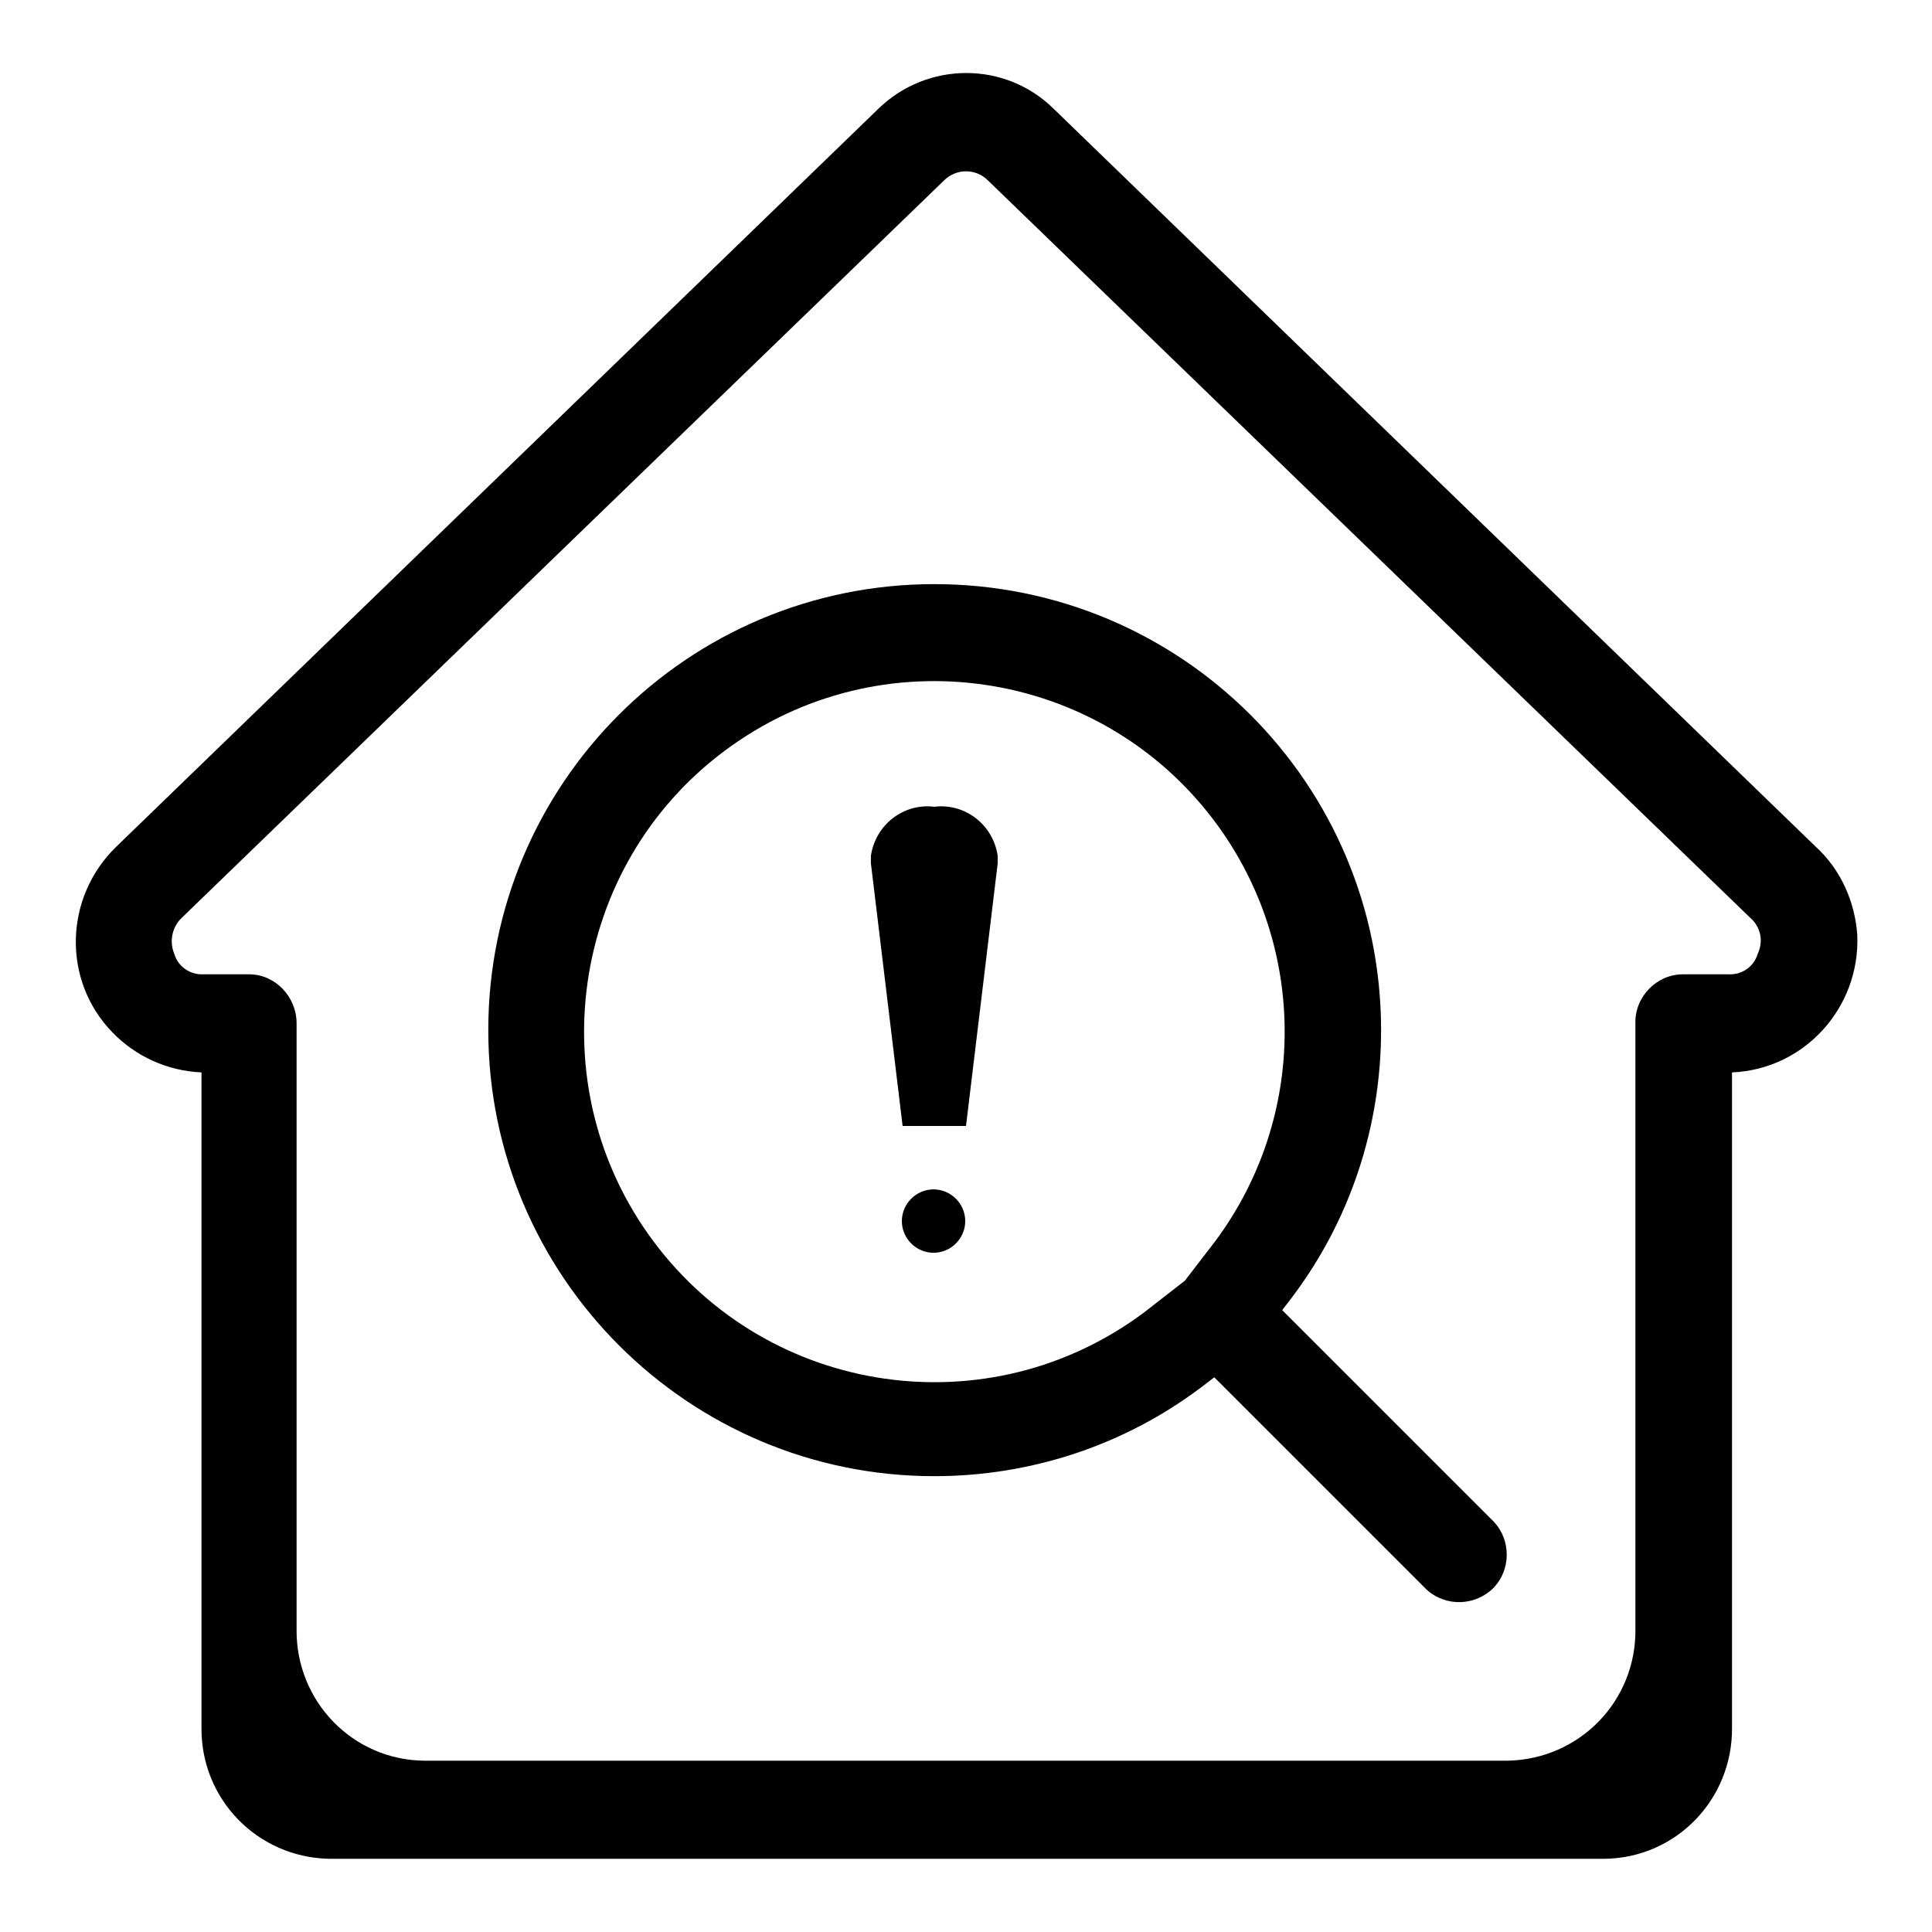<?xml version="1.0" encoding="utf-8"?>
<!-- Svg Vector Icons : http://www.onlinewebfonts.com/icon -->
<!DOCTYPE svg PUBLIC "-//W3C//DTD SVG 1.1//EN" "http://www.w3.org/Graphics/SVG/1.1/DTD/svg11.dtd">
<svg version="1.1" xmlns="http://www.w3.org/2000/svg" xmlns:xlink="http://www.w3.org/1999/xlink" x="0px" y="0px" viewBox="0 0 256 256" enable-background="new 0 0 256 256" xml:space="preserve">
<g> <path fill="#000000" d="M240.6,112.2L139.6,14.4c-6.4-6.3-16.7-6.3-23.2,0L15.4,112.2c-6.9,6.7-7.2,17.7-0.5,24.6 c3.1,3.2,7.3,5.1,11.8,5.3v86.8c-0.1,9.5,7.4,17.2,16.9,17.4h169c9.5-0.1,17-7.9,16.9-17.4v-86.8c9.6-0.4,17-8.6,16.6-18.2 C245.8,119.5,243.9,115.2,240.6,112.2z M232.9,126.4c-0.5,1.7-2.1,2.8-3.9,2.7h-6c-3.5,0-6.4,3-6.3,6.5c0,0,0,0,0,0v80.3 c0.1,9.5-7.4,17.2-16.9,17.4H56.2c-9.5-0.1-17-7.9-16.9-17.4v-80.3c0-3.5-2.8-6.5-6.3-6.5c0,0,0,0,0,0h-6c-1.8,0.1-3.4-1-3.9-2.7 c-0.7-1.6-0.3-3.6,1-4.8l101-97.7c1.6-1.6,4.2-1.6,5.8,0l101,97.7C233.3,122.8,233.7,124.7,232.9,126.4z"/> <path fill="#000000" d="M198,201.7l-28.1-28.1l1.3-1.7c7.7-10.2,11.8-22.6,11.8-35.4c0-32.7-26.5-59.1-59.2-59.1 c-32.7,0-59.1,26.5-59.1,59.1s26.5,59.1,59.1,59.1c12.8,0,25.2-4.1,35.4-11.8l1.7-1.3l28.1,28.1c2.6,2.4,6.6,2.2,9-0.3 C200.2,207.9,200.2,204.1,198,201.7z M157,169.7l-5.4,4.2c-20.6,15.4-49.7,11.1-65-9.4s-11.1-49.7,9.4-65 c20.6-15.4,49.7-11.1,65,9.4c12.3,16.5,12.3,39.1,0,55.6L157,169.7z"/> <path fill="#000000" d="M119.5,161.8c0,2.3,1.9,4.2,4.2,4.2c2.3,0,4.2-1.9,4.2-4.2s-1.9-4.2-4.2-4.2 C121.4,157.6,119.5,159.5,119.5,161.8z"/> <path fill="#000000" d="M132.2,113.4v1l-4.2,34.8h-8.4l-4.2-34.8v-1c0.6-4.1,4.3-7,8.4-6.5C127.9,106.4,131.6,109.3,132.2,113.4z" /></g>
</svg>